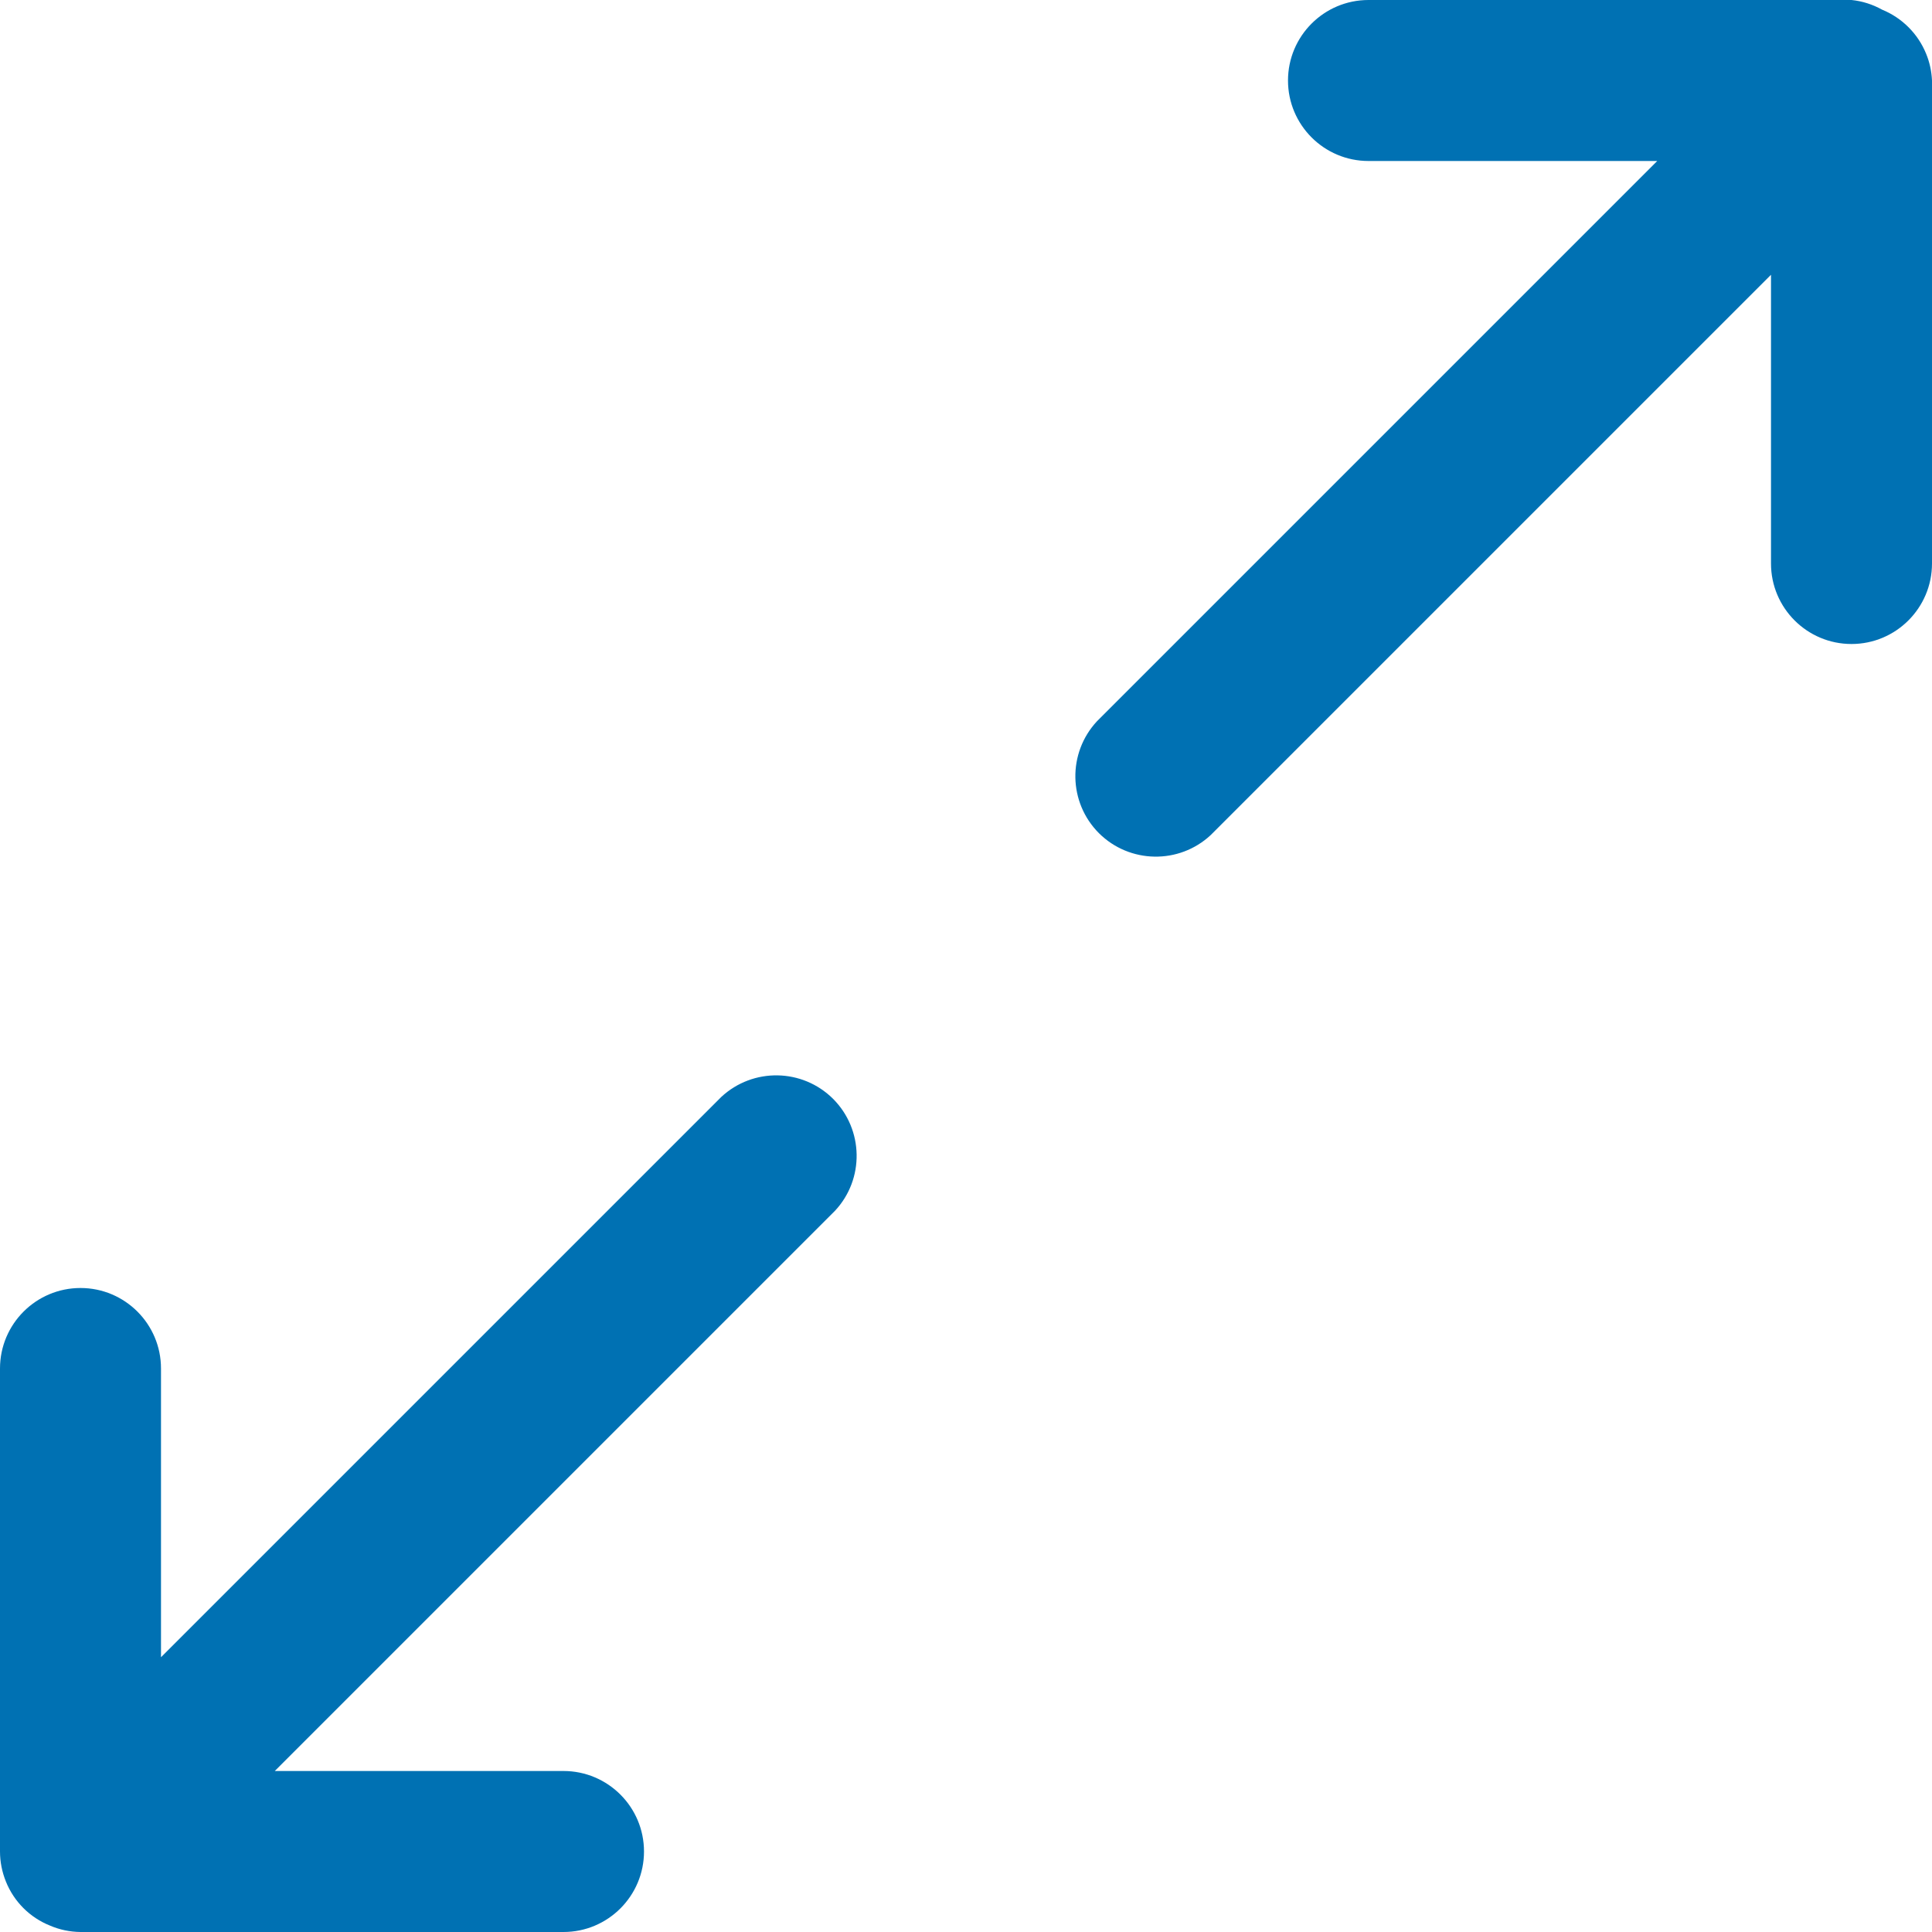 <svg width="18" height="18" viewBox="0 0 18 18" fill="none" xmlns="http://www.w3.org/2000/svg">
<path fill-rule="evenodd" clip-rule="evenodd" d="M18 0.75C17.996 0.664 17.978 0.58 17.945 0.5C17.869 0.314 17.721 0.166 17.535 0.09C17.447 0.041 17.35 0.01 17.25 0H12.75C12.336 0 12 0.336 12 0.75C12 1.164 12.336 1.5 12.75 1.5H15.44L10.22 6.72C9.945 7.016 9.953 7.476 10.238 7.762C10.524 8.047 10.985 8.055 11.28 7.78L16.5 2.56V5.25C16.5 5.664 16.836 6 17.25 6C17.664 6 18 5.664 18 5.25V0.75ZM6.72 10.22L1.5 15.44V12.75C1.5 12.336 1.164 12 0.75 12C0.336 12 0 12.336 0 12.75V17.25C0 17.346 0.019 17.441 0.055 17.53C0.13 17.717 0.278 17.865 0.465 17.94C0.555 17.979 0.652 17.999 0.75 18H5.25C5.664 18 6 17.664 6 17.25C6 16.836 5.664 16.5 5.25 16.5H2.56L7.78 11.28C8.055 10.985 8.047 10.524 7.762 10.238C7.476 9.953 7.016 9.945 6.72 10.22Z" fill="#0071B3"/>
</svg>
